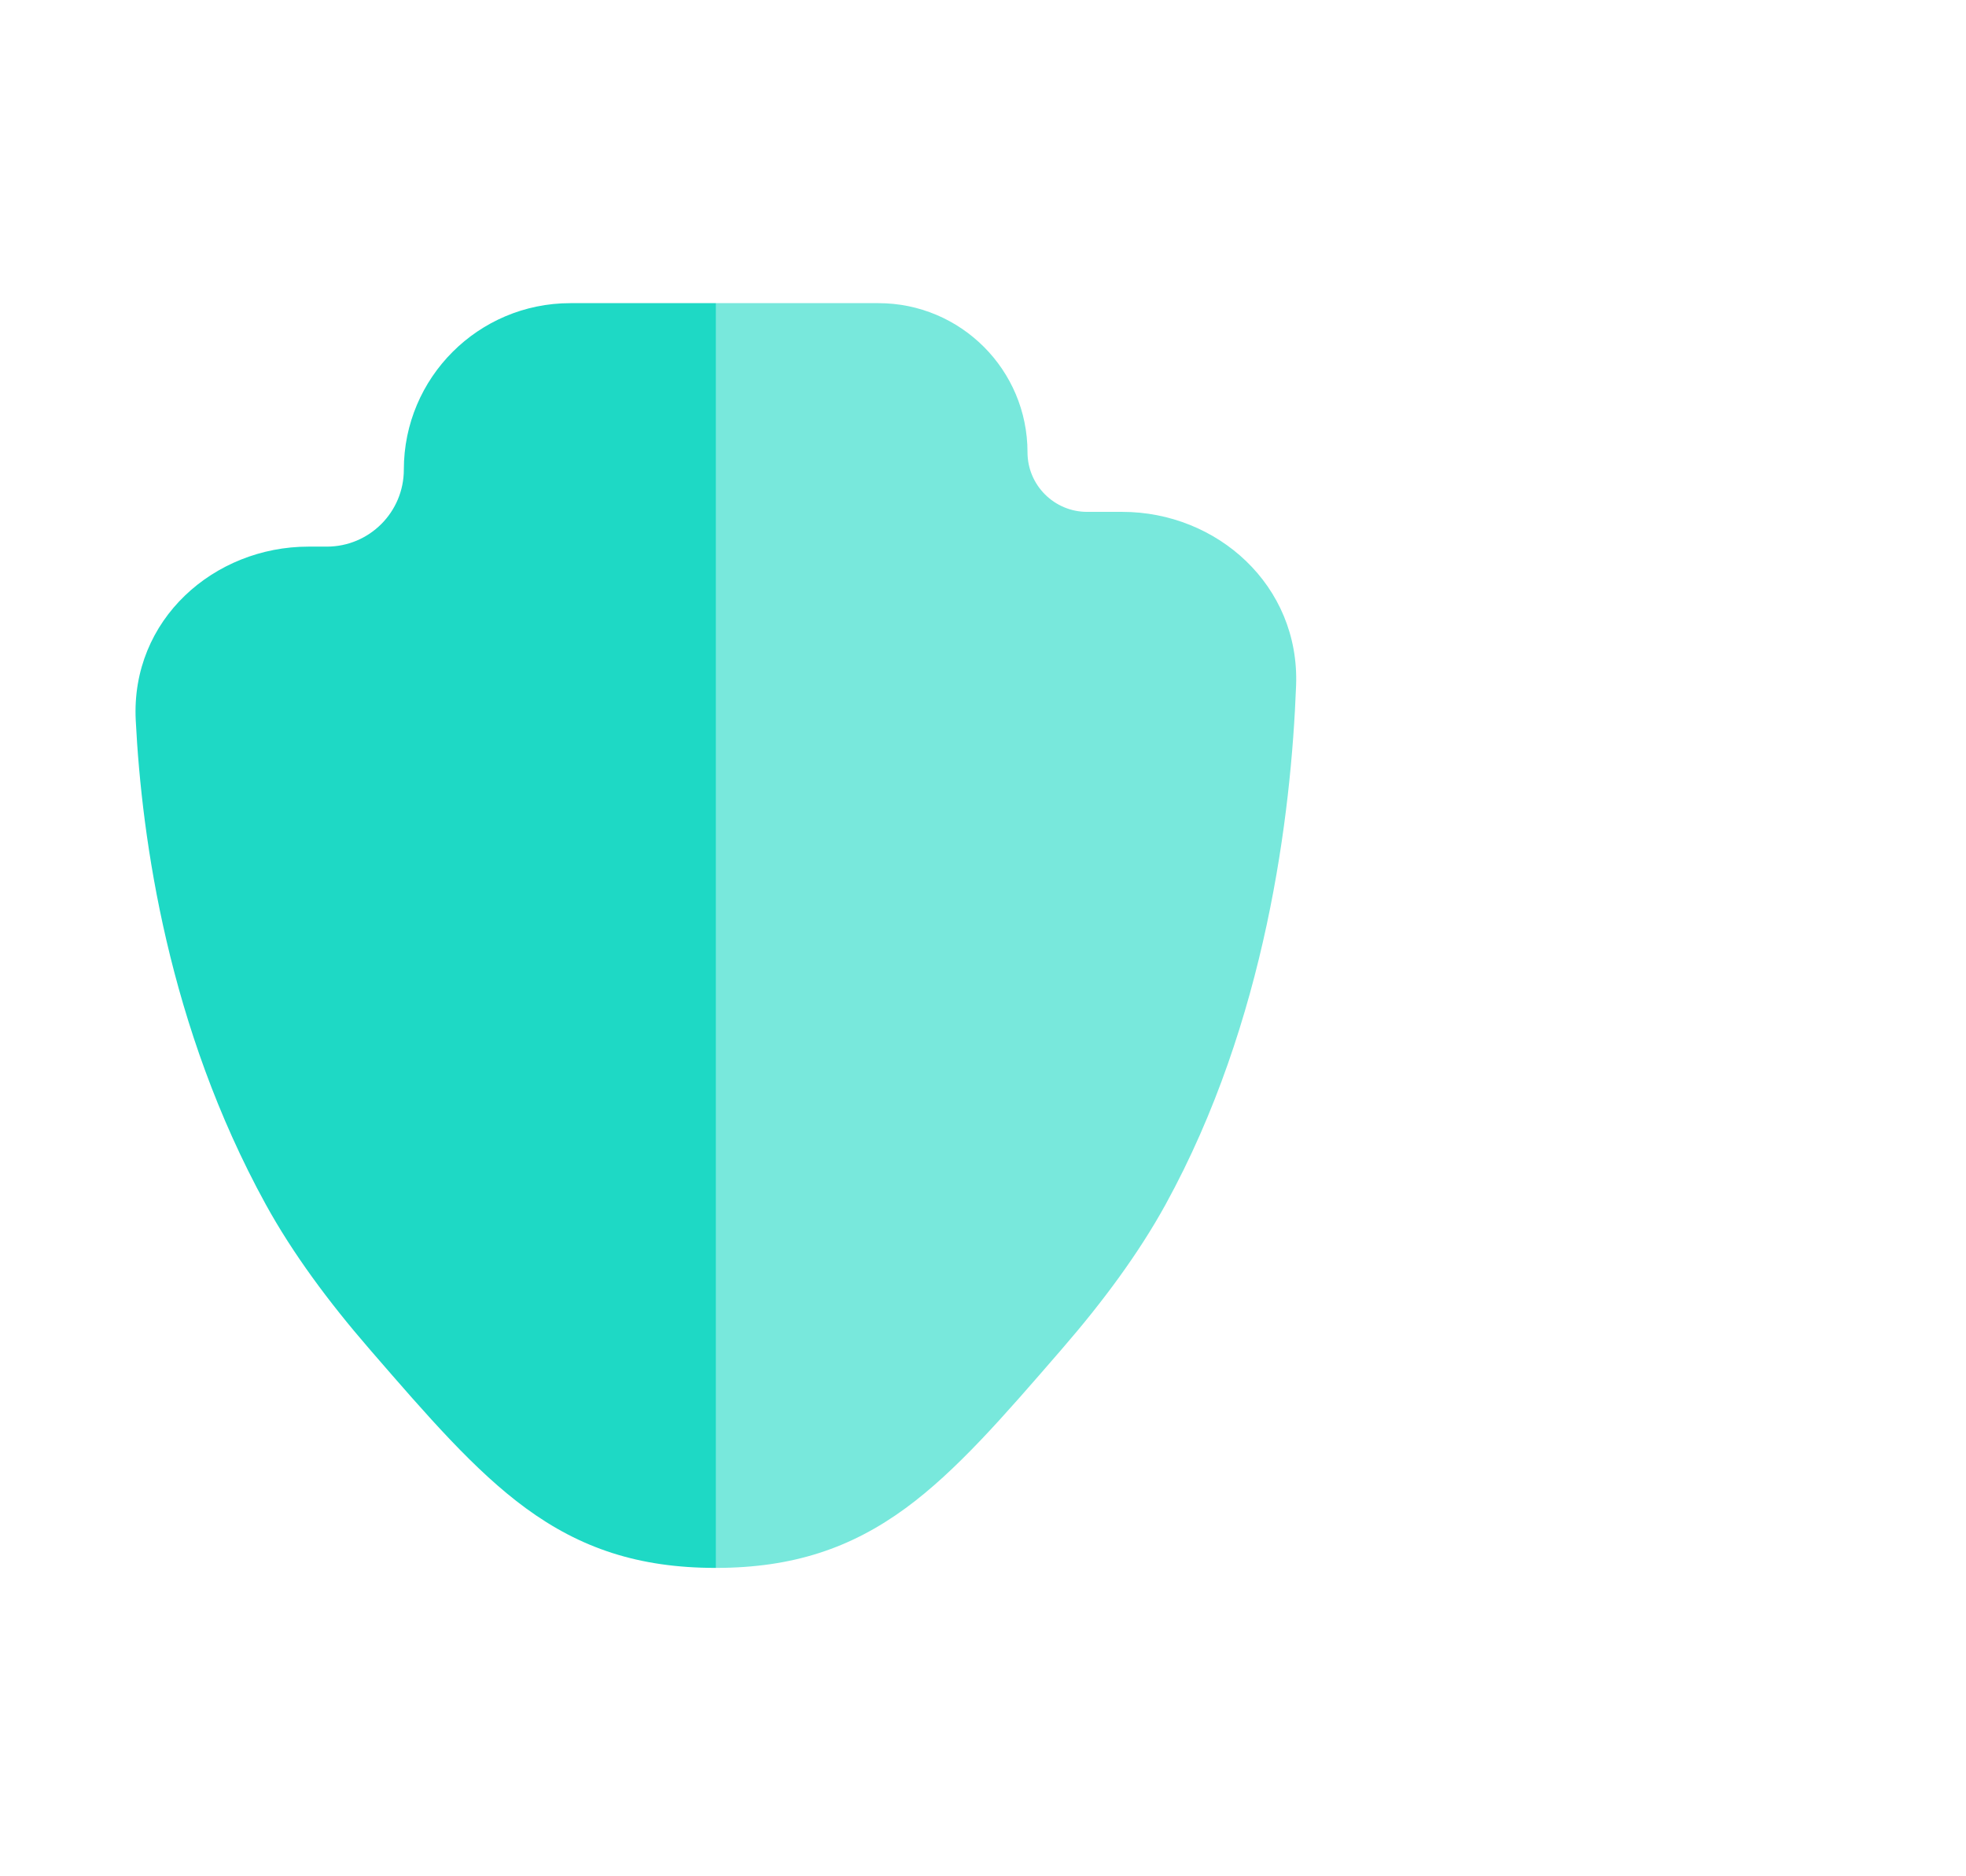 <svg width="44" height="42" viewBox="0 0 44 42" fill="none" xmlns="http://www.w3.org/2000/svg">
<path fill-rule="evenodd" clip-rule="evenodd" d="M9.038 10.512C9.038 8.455 10.706 6.786 12.764 6.786H19.66C21.502 6.786 22.996 8.28 22.996 10.123C22.996 10.86 23.594 11.458 24.331 11.458H25.118C27.233 11.458 29.094 13.1 29.007 15.349C28.897 18.234 28.337 22.861 26.09 26.955C25.481 28.065 24.668 29.155 23.788 30.171L23.722 30.248C22.457 31.709 21.402 32.928 20.269 33.759C19.049 34.652 17.747 35.097 16.017 35.097C14.287 35.097 12.985 34.652 11.766 33.759C10.632 32.928 9.577 31.709 8.312 30.248L8.246 30.171C7.367 29.155 6.554 28.065 5.945 26.955C3.77 22.992 3.174 18.809 3.038 16.125C2.924 13.864 4.798 12.236 6.902 12.236H7.314C8.266 12.236 9.038 11.465 9.038 10.512Z" fill="#1ED9C5"/>
<g filter="url(#filter0_b_753_6284)">
<path d="M39.38 0H19.798C17.713 0 16.021 1.809 16.021 4.035V37.848C16.021 40.078 17.713 41.883 19.798 41.883H39.38C41.465 41.883 43.156 40.078 43.156 37.848V4.035C43.156 1.809 41.465 0 39.38 0ZM37.855 38.981C37.701 39.147 37.483 39.25 37.248 39.25H21.929C21.456 39.25 21.071 38.842 21.071 38.336C21.071 38.086 21.167 37.853 21.322 37.687C21.477 37.521 21.69 37.418 21.929 37.418H37.248C37.722 37.418 38.107 37.83 38.107 38.336C38.107 38.587 38.01 38.82 37.855 38.981Z" fill="white" fill-opacity="0.4"/>
</g>
<defs>
<filter id="filter0_b_753_6284" x="8.021" y="-8" width="43.135" height="57.883" filterUnits="userSpaceOnUse" color-interpolation-filters="sRGB">
<feFlood flood-opacity="0" result="BackgroundImageFix"/>
<feGaussianBlur in="BackgroundImageFix" stdDeviation="4"/>
<feComposite in2="SourceAlpha" operator="in" result="effect1_backgroundBlur_753_6284"/>
<feBlend mode="normal" in="SourceGraphic" in2="effect1_backgroundBlur_753_6284" result="shape"/>
</filter>
</defs>
</svg>
